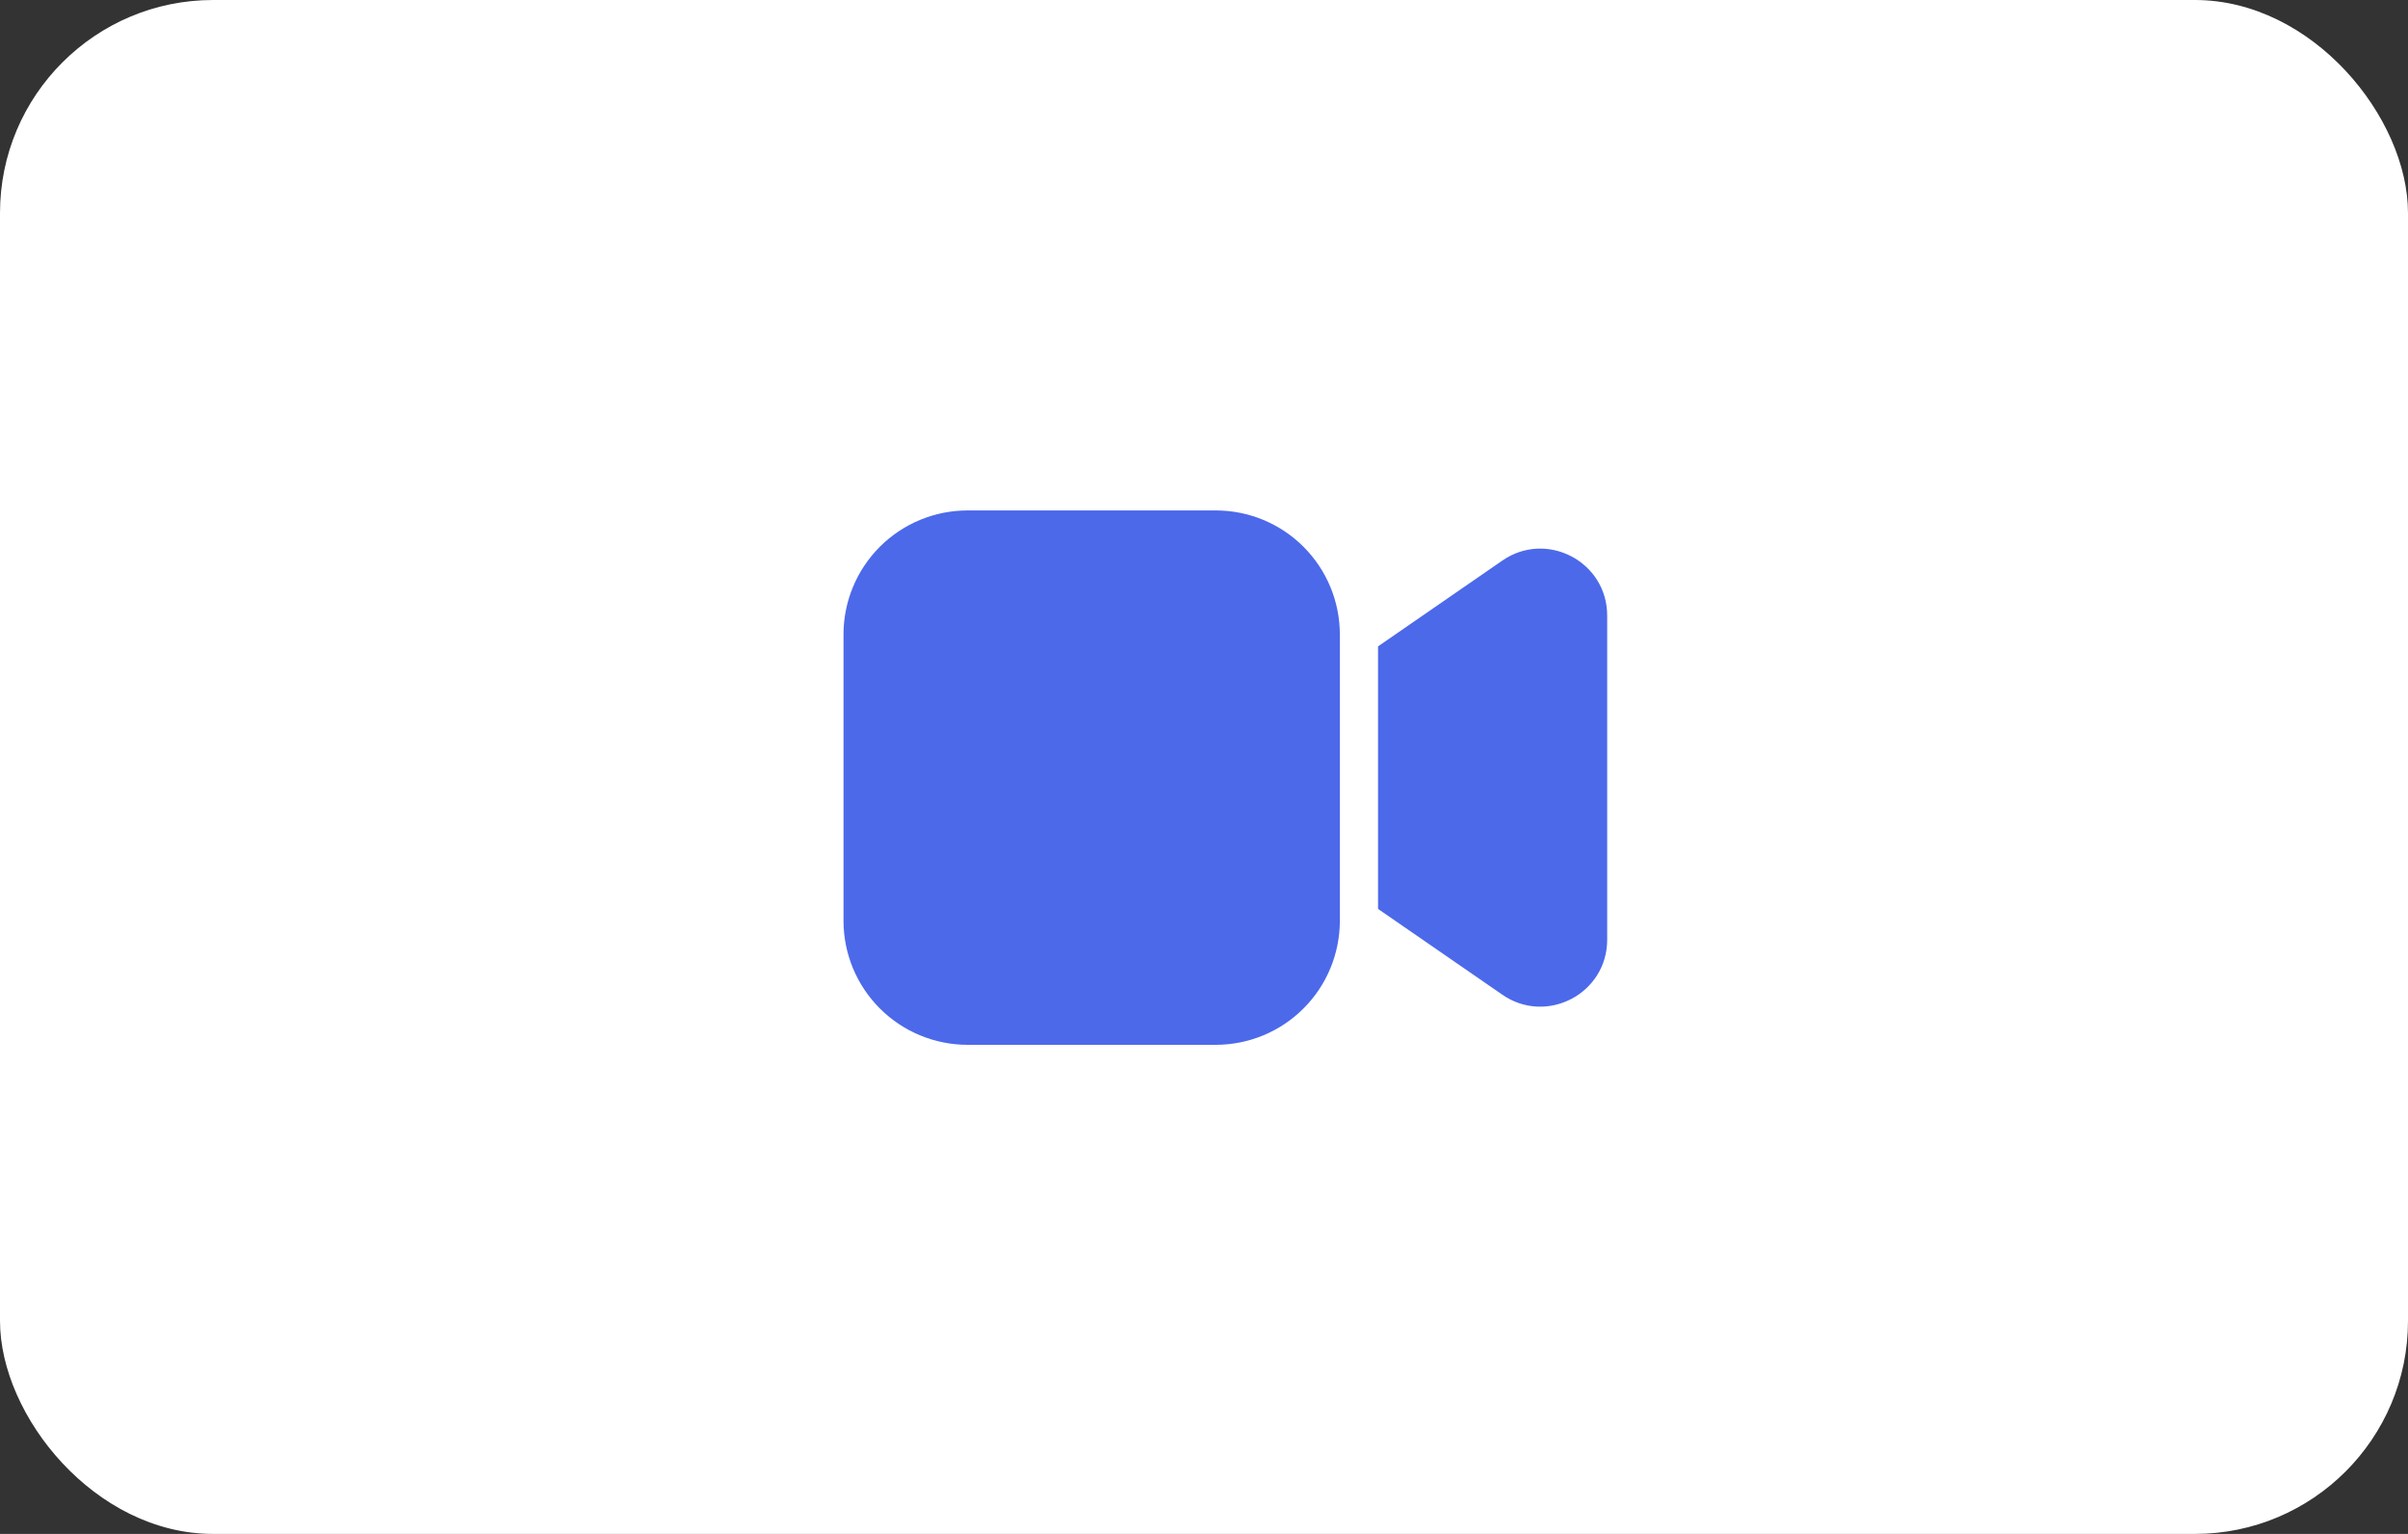 <?xml version="1.0" encoding="UTF-8"?> <svg xmlns="http://www.w3.org/2000/svg" width="113" height="72" viewBox="0 0 113 72" fill="none"><rect x="0" y="0" width="113" height="72" fill="#333333" stroke="none"/><rect width="113" height="72" rx="10" fill="white"></rect><path d="M39.583 29.781C39.583 28.237 40.197 26.756 41.289 25.664C42.381 24.572 43.862 23.959 45.406 23.959H57.052C57.817 23.959 58.574 24.109 59.28 24.402C59.987 24.694 60.629 25.123 61.169 25.664C61.71 26.205 62.139 26.847 62.432 27.553C62.724 28.259 62.875 29.017 62.875 29.781V43.219C62.875 43.984 62.724 44.741 62.432 45.447C62.139 46.154 61.71 46.796 61.169 47.336C60.629 47.877 59.987 48.306 59.28 48.599C58.574 48.891 57.817 49.042 57.052 49.042H45.406C43.862 49.042 42.381 48.428 41.289 47.336C40.197 46.244 39.583 44.763 39.583 43.219V29.781ZM70.502 46.691L64.667 42.663V30.34L70.502 26.311C72.582 24.874 75.42 26.365 75.42 28.891V44.111C75.42 46.637 72.582 48.128 70.502 46.691Z" fill="#4C69EA"></path></svg> 